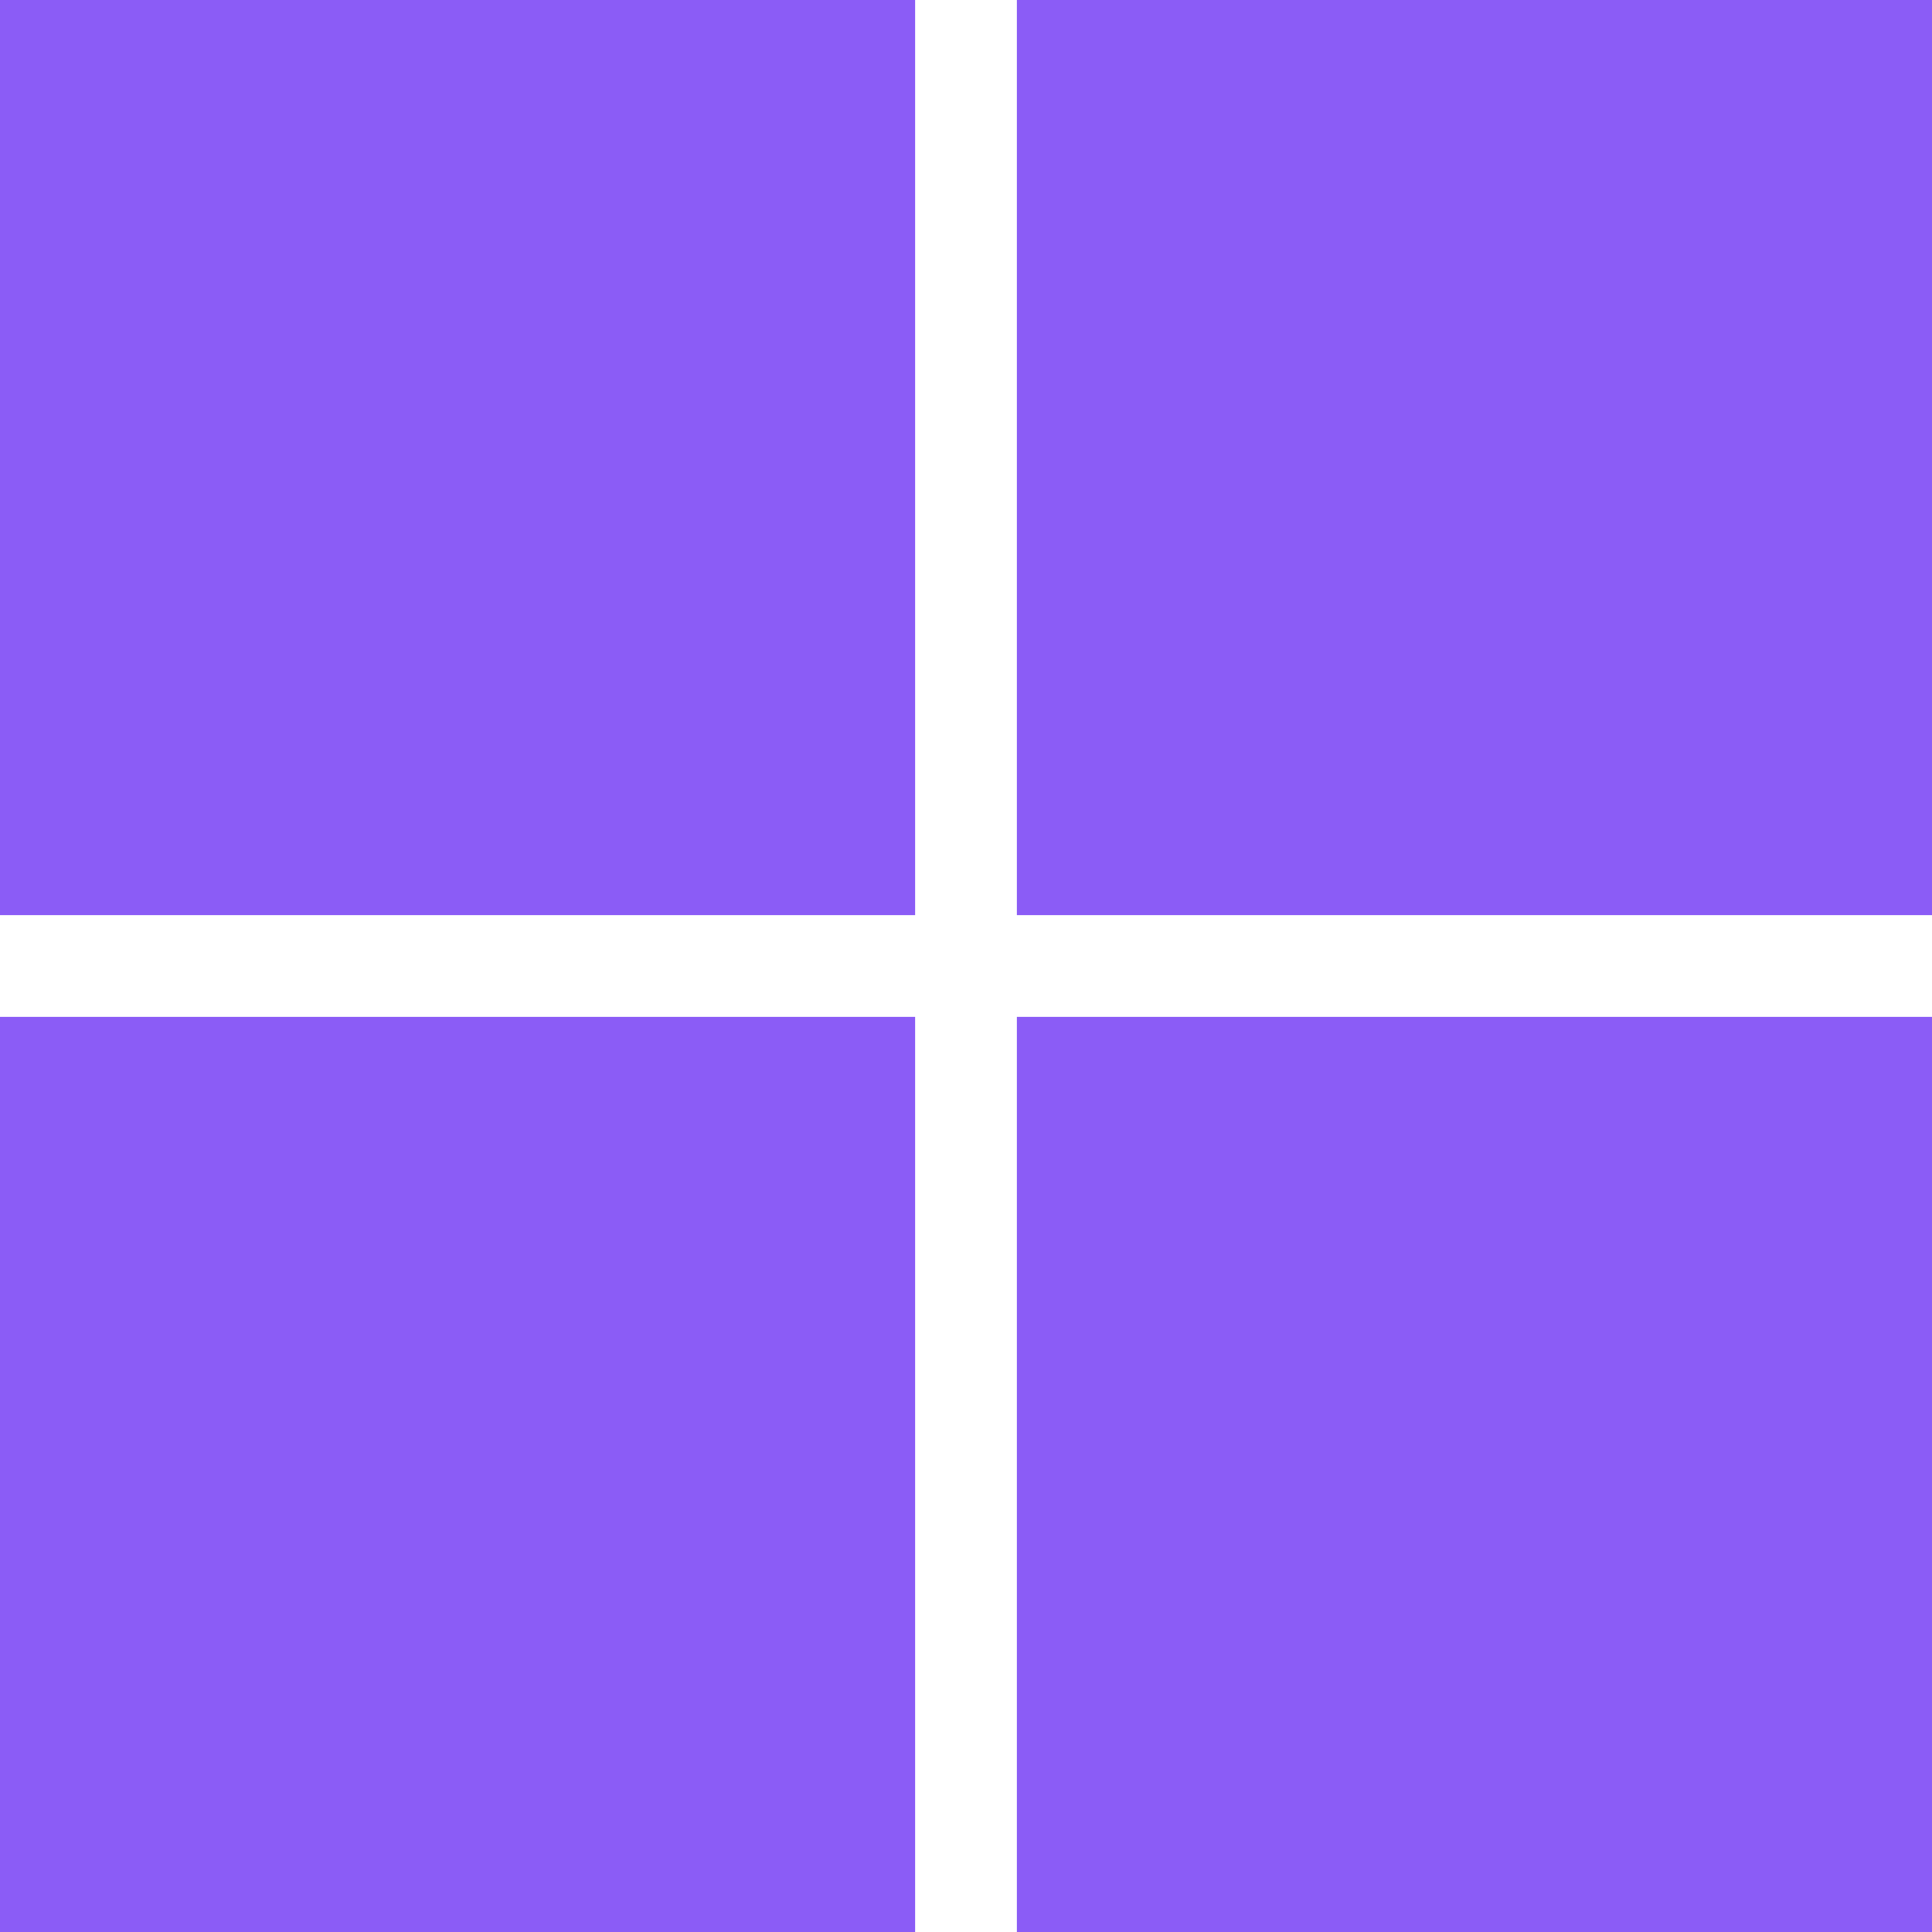 <svg width="30" height="30" viewBox="0 0 30 30" fill="none" xmlns="http://www.w3.org/2000/svg">
    <g clip-path="url(#clip0_1266_134)">
        <path d="M0 0H14.21V14.21H0V0ZM14.21 30H0V15.79H14.21V30ZM30 0V14.21H15.79V0H30ZM30 30H15.79V15.79H30V30Z" fill="#8B5CF6"/>
    </g>
    <defs>
        <clipPath id="clip0_1266_134">
            <rect width="30" height="30" fill="white"/>
        </clipPath>
    </defs>
</svg>
